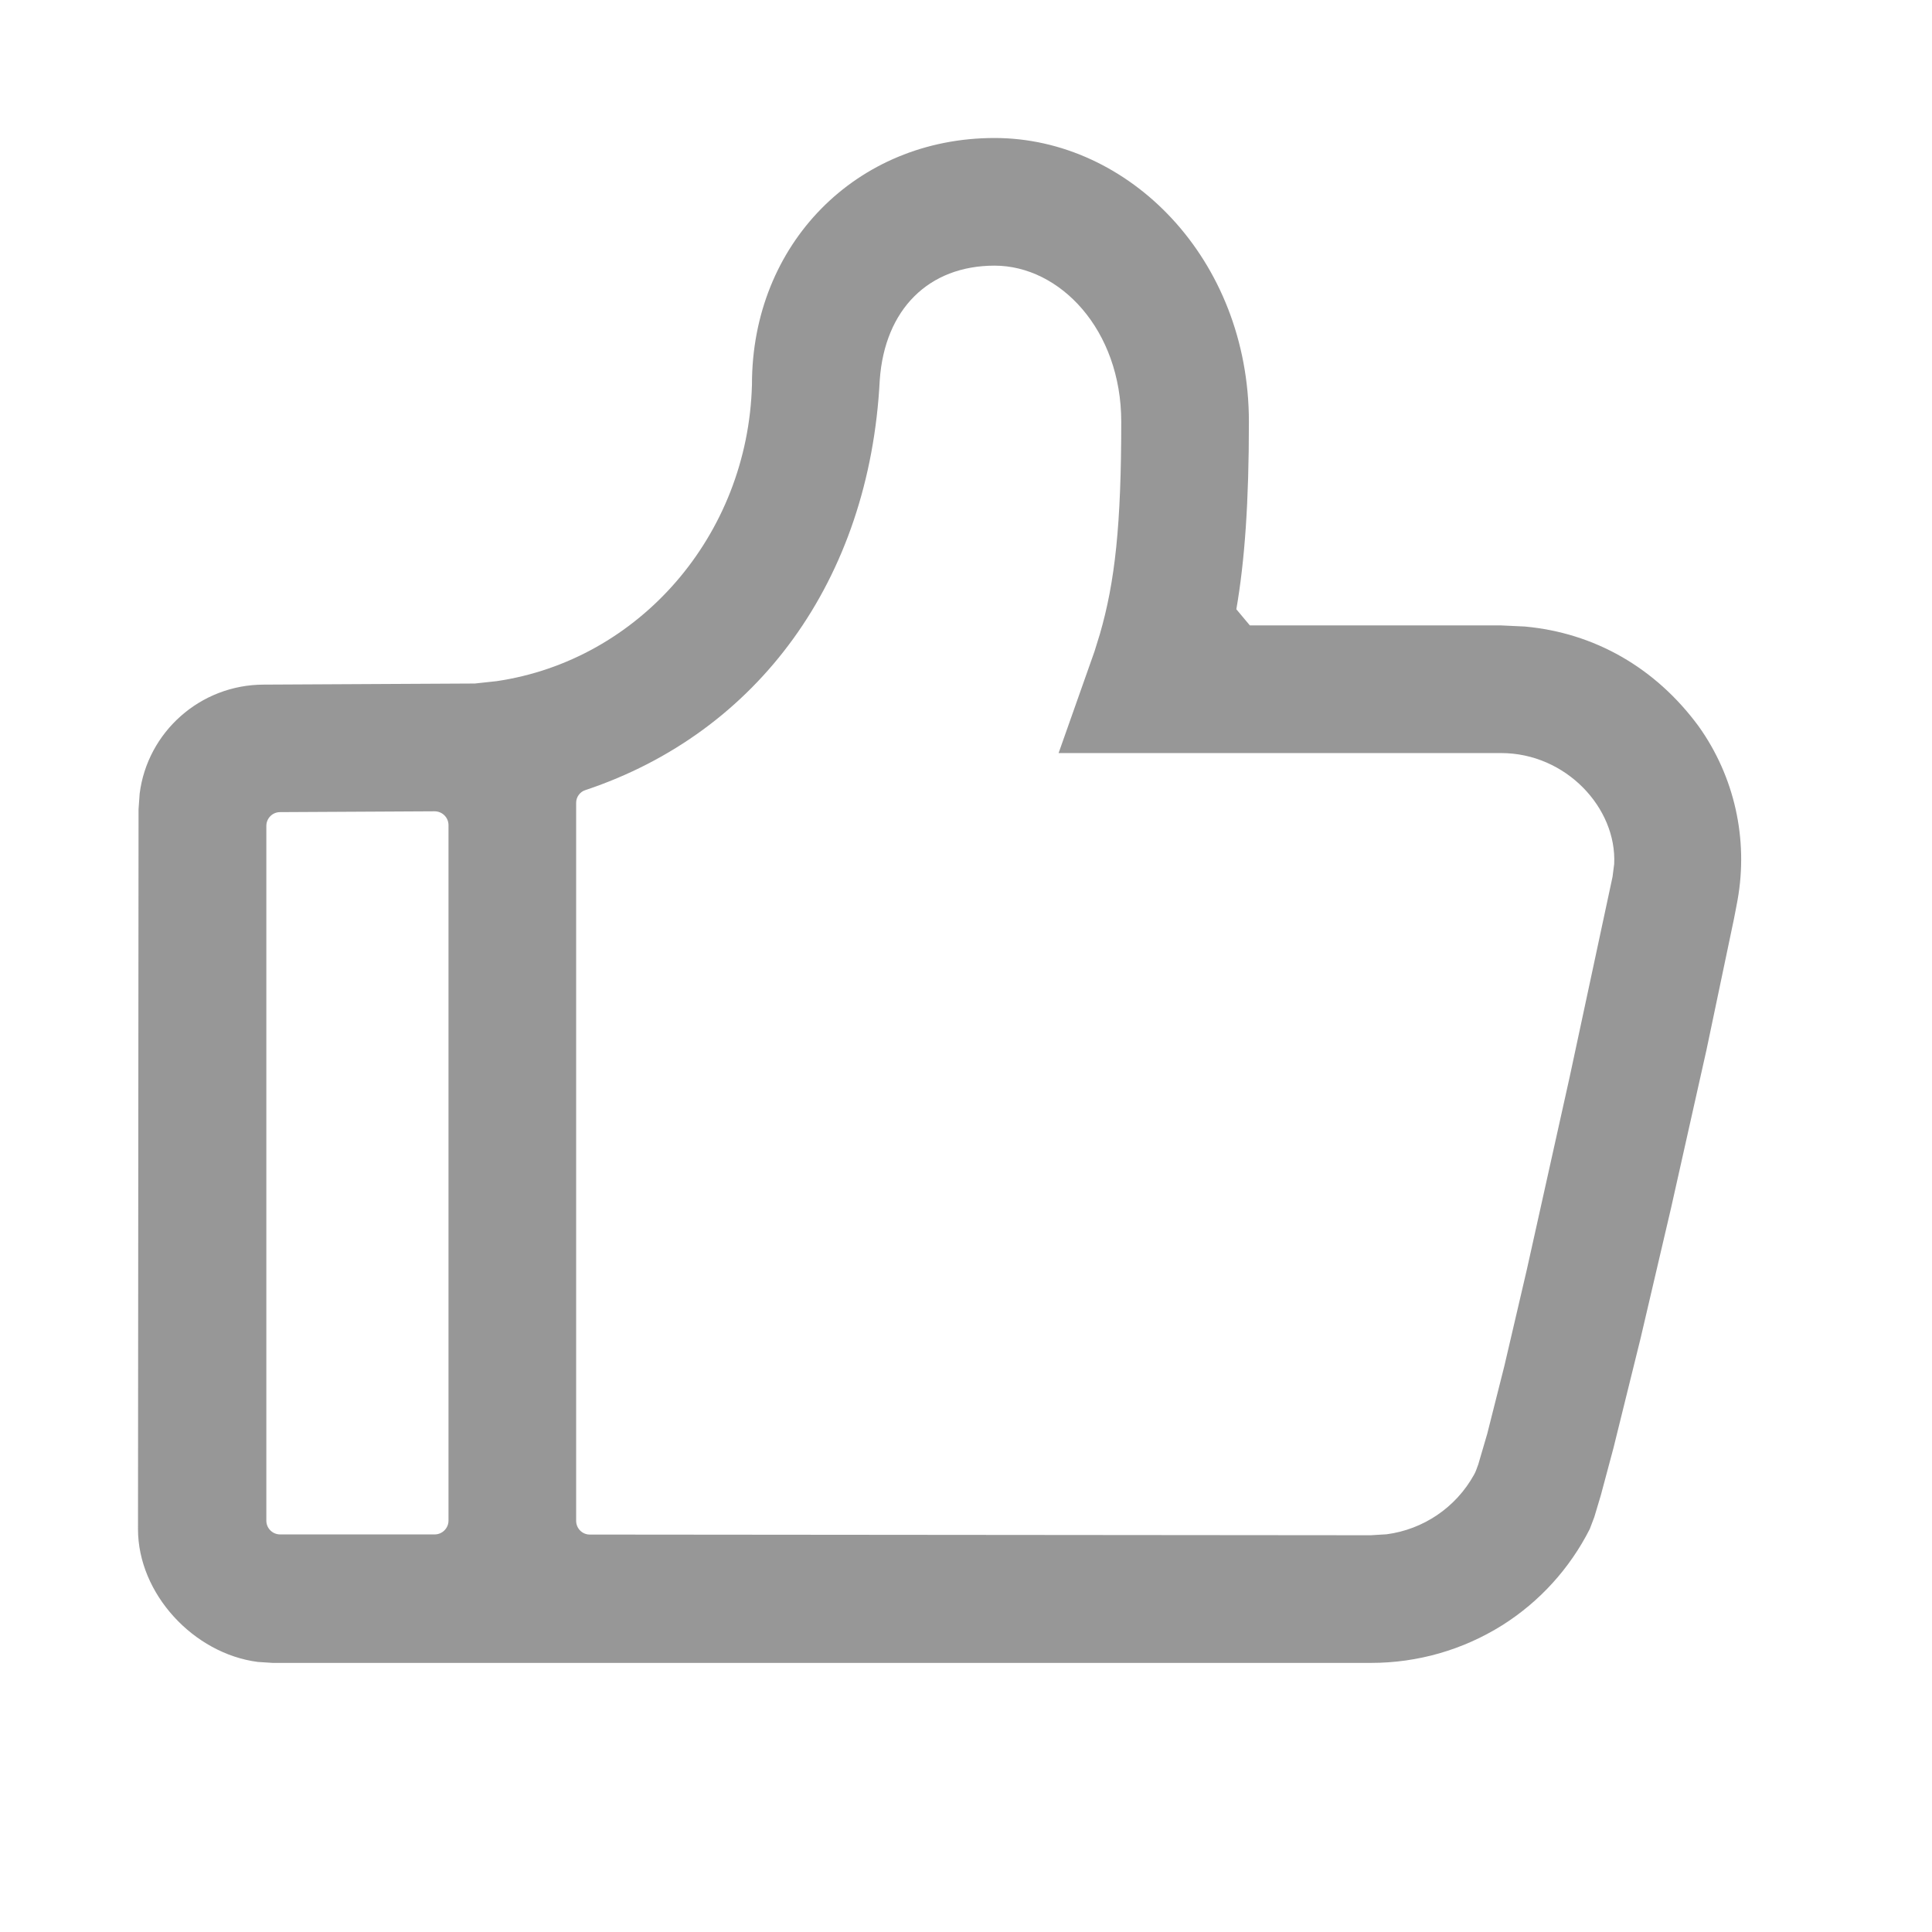 <?xml version="1.0" encoding="UTF-8"?>
<svg width="14px" height="14px" viewBox="0 0 14 14" version="1.1" xmlns="http://www.w3.org/2000/svg" xmlns:xlink="http://www.w3.org/1999/xlink">
    <title>icon/视频材料/点赞</title>
    <g id="icon/视频材料/点赞" stroke="none" stroke-width="1" fill="none" fill-rule="evenodd">
        <g fill-rule="nonzero">
            <rect id="矩形" fill="#000000" opacity="0" x="0" y="0" width="14" height="14"></rect>
            <path d="M7.207,1 C6.205,1 5.448,1.769 5.449,2.787 C5.42,3.882 4.629,4.785 3.598,4.936 L3.441,4.953 L1.912,4.961 C1.45,4.961 1.068,5.306 1.012,5.751 L1.004,5.864 L1,11.081 C1,11.549 1.403,11.983 1.868,12.043 L1.976,12.05 L9.936,12.05 C10.272,12.05 10.601,11.956 10.886,11.777 C11.156,11.607 11.375,11.366 11.52,11.08 L11.553,10.993 L11.6,10.836 L11.692,10.492 L11.888,9.699 L12.109,8.754 L12.366,7.607 L12.565,6.658 C12.575,6.609 12.583,6.563 12.591,6.522 C12.67,6.081 12.569,5.627 12.309,5.263 C11.997,4.839 11.555,4.586 11.049,4.54 L10.878,4.532 L9.057,4.532 L8.959,4.415 C9.02,4.063 9.05,3.639 9.05,3.057 C9.05,1.877 8.182,1 7.207,1 Z M7.207,1.925 C7.68,1.925 8.125,2.389 8.125,3.057 C8.125,3.802 8.08,4.216 7.97,4.595 L7.931,4.721 L7.671,5.457 L10.878,5.457 C11.347,5.457 11.717,5.855 11.697,6.261 L11.685,6.354 L11.374,7.806 L11.064,9.2 L10.901,9.899 L10.777,10.39 L10.712,10.612 C10.7,10.647 10.69,10.672 10.681,10.687 C10.549,10.925 10.313,11.083 10.048,11.118 L9.933,11.125 L4.275,11.12 L4.272,11.12 C4.218,11.119 4.175,11.075 4.175,11.02 L4.175,5.817 C4.175,5.775 4.203,5.737 4.243,5.725 L4.243,5.725 L4.243,5.725 C5.492,5.308 6.301,4.203 6.375,2.754 C6.411,2.241 6.73,1.925 7.207,1.925 Z M3.25,5.979 L3.25,11.019 C3.25,11.074 3.205,11.119 3.15,11.119 L2.03,11.119 C1.974,11.119 1.93,11.074 1.93,11.019 L1.93,5.985 C1.93,5.93 1.974,5.885 2.029,5.885 L3.149,5.879 C3.205,5.879 3.25,5.924 3.25,5.979 C3.25,5.979 3.25,5.979 3.25,5.979 Z" id="形状" fill="#979797"></path>
        </g>
    </g>
</svg>